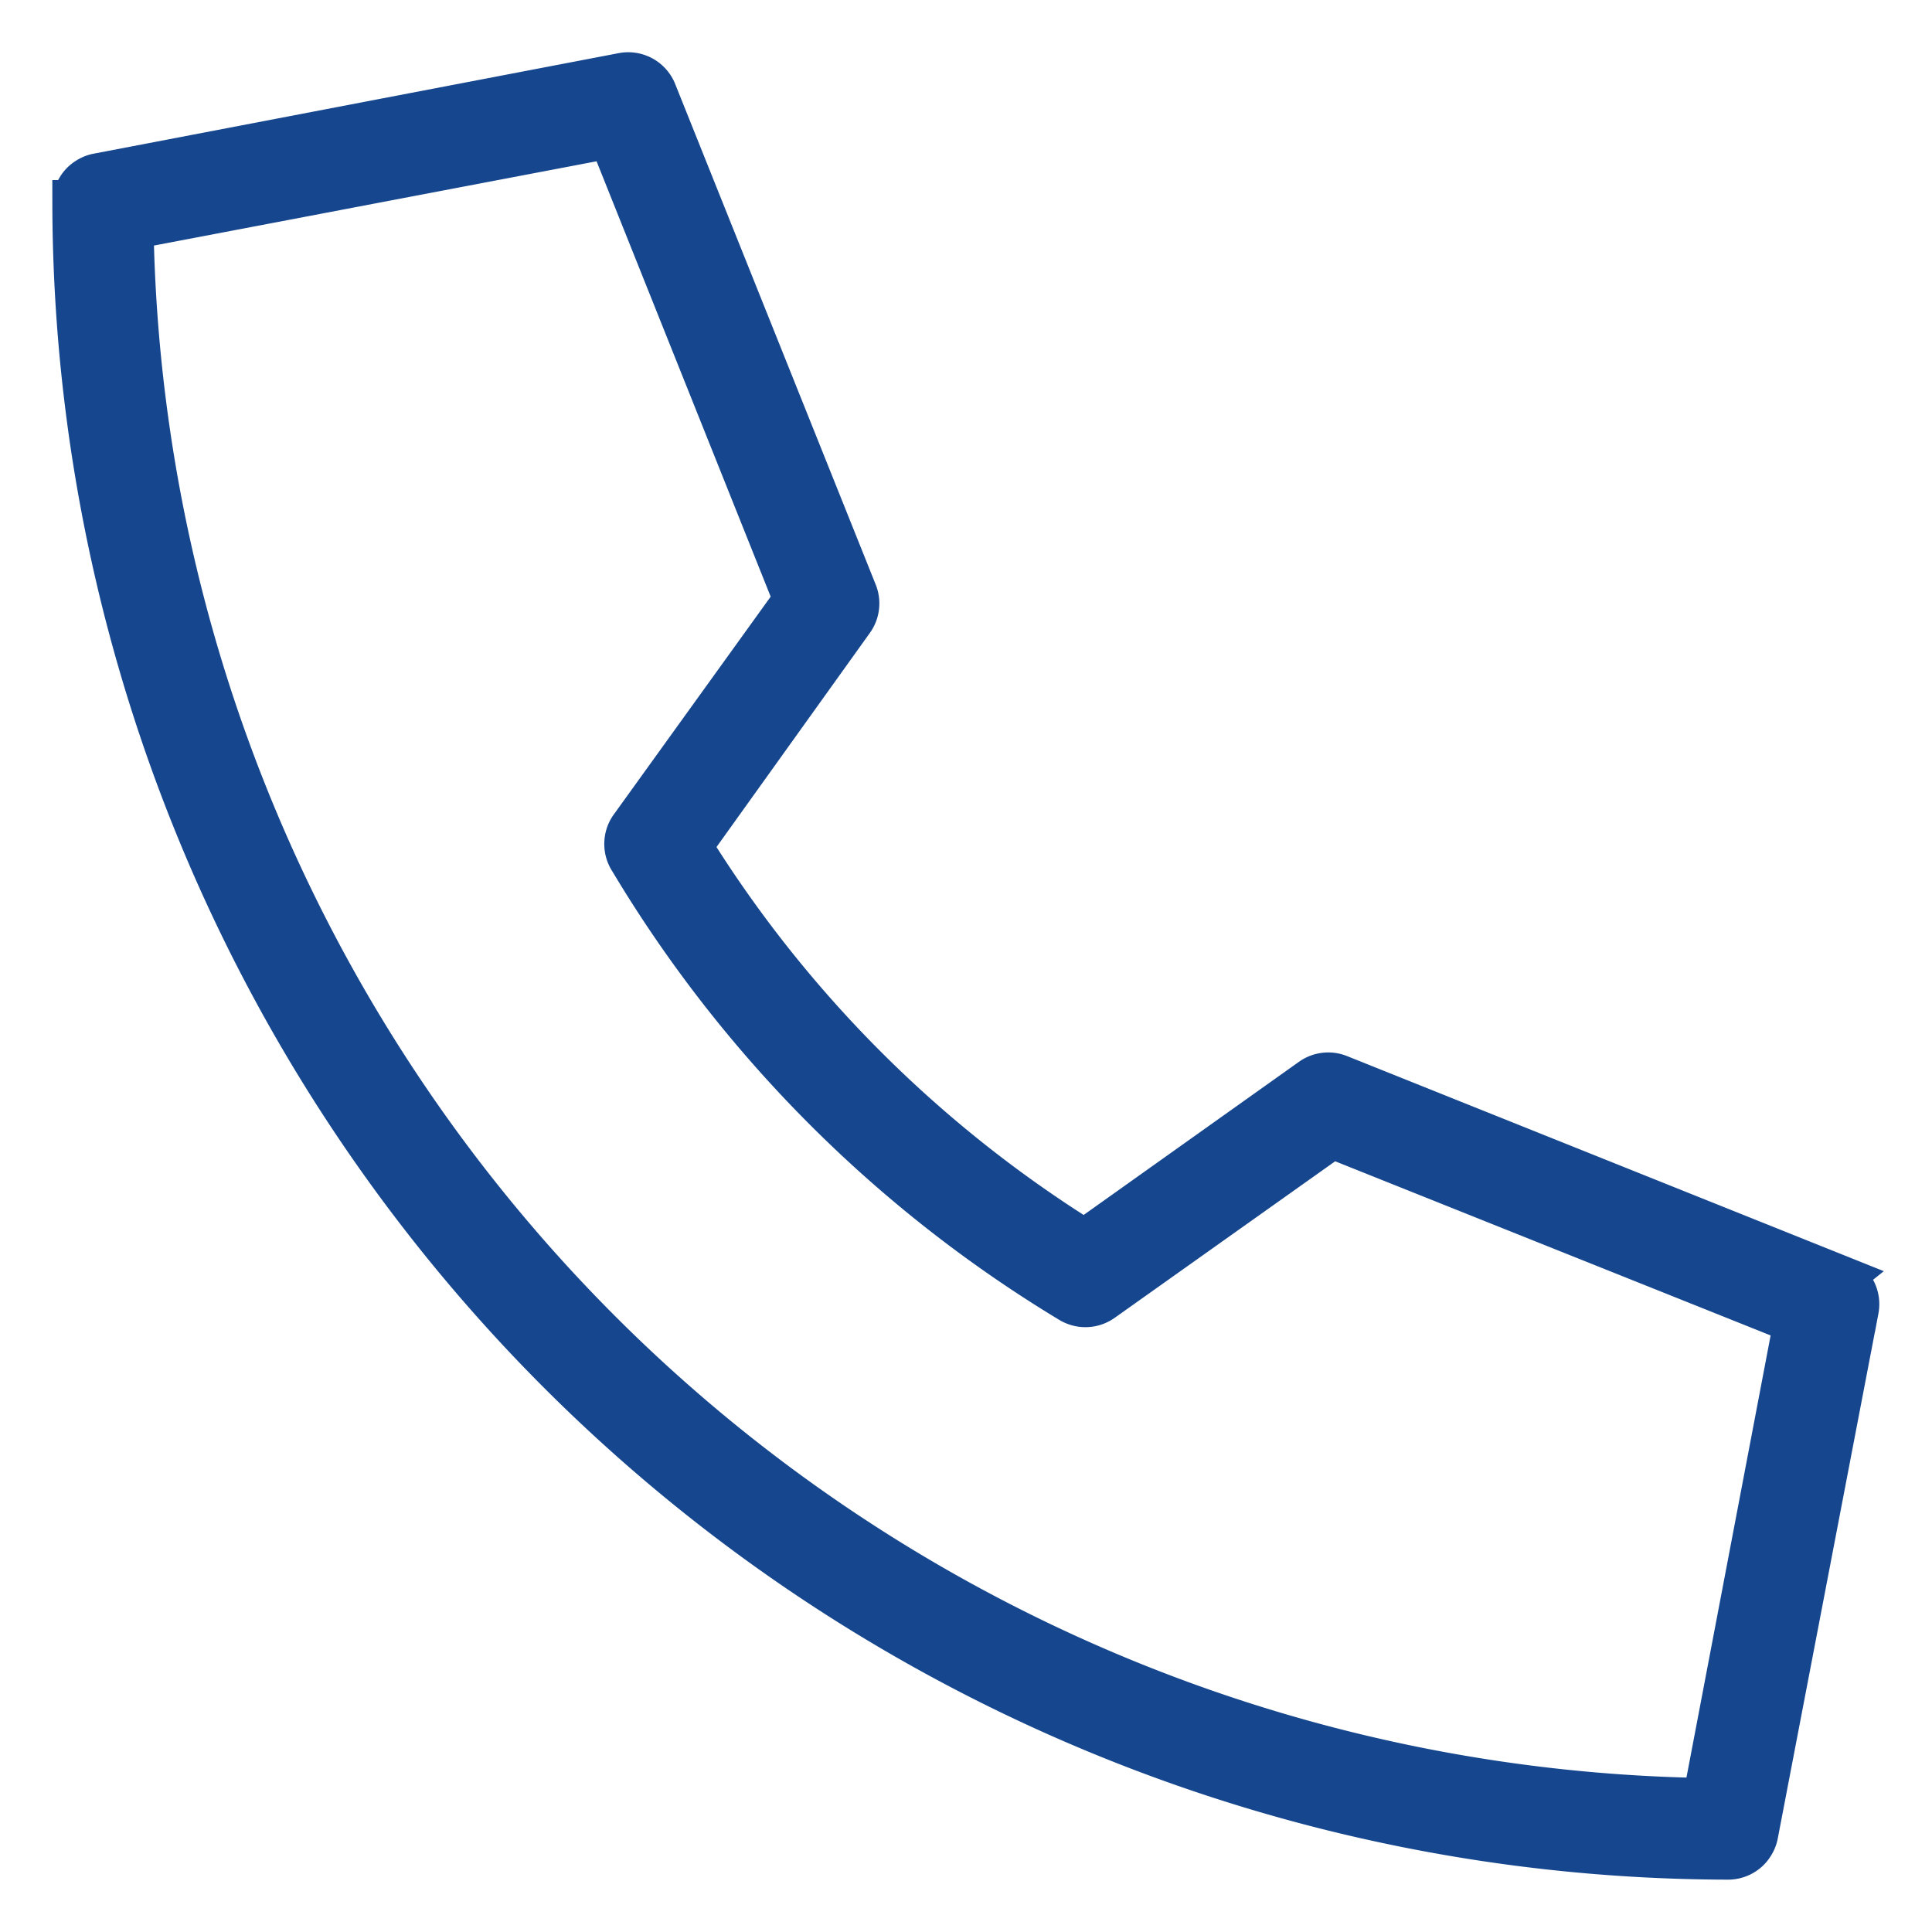 <svg xmlns="http://www.w3.org/2000/svg" xmlns:xlink="http://www.w3.org/1999/xlink" width="21" height="21" viewBox="0 0 21 21">
  <defs>
    <clipPath id="clip-Artboard_15">
      <rect width="21" height="21"/>
    </clipPath>
  </defs>
  <g id="Artboard_15" data-name="Artboard – 15" clip-path="url(#clip-Artboard_15)">
    <rect width="21" height="21" fill="rgba(255,255,255,0)"/>
    <path id="Path_52414" data-name="Path 52414" d="M19.167,13.039l-5.435-2.178a.3.3,0,0,0-.287.033l-2.477,1.762a13.4,13.4,0,0,1-4.3-4.309L8.43,5.887A.3.3,0,0,0,8.469,5.6L6.291.163a.3.3,0,0,0-.337-.191L.251,1.064a.292.292,0,0,0-.116.047h0a.271.271,0,0,0-.054.045.3.3,0,0,0-.08.2H0A18,18,0,0,0,17.968,19.33h0a.3.3,0,0,0,.2-.08.271.271,0,0,0,.045-.054h0a.292.292,0,0,0,.047-.116l1.093-5.7a.3.3,0,0,0-.191-.337Zm-1.449,5.686A17.392,17.392,0,0,1,.6,1.612L5.821.618l2.02,5.051L6.049,8.157a.3.3,0,0,0,0,.331,13.977,13.977,0,0,0,4.774,4.793.3.3,0,0,0,.33-.012l2.507-1.78,5.051,2.02Z" transform="translate(0.819 0.851)" fill="#16478e" stroke="#16478e" stroke-width="0.5"/>
  </g>
</svg>
